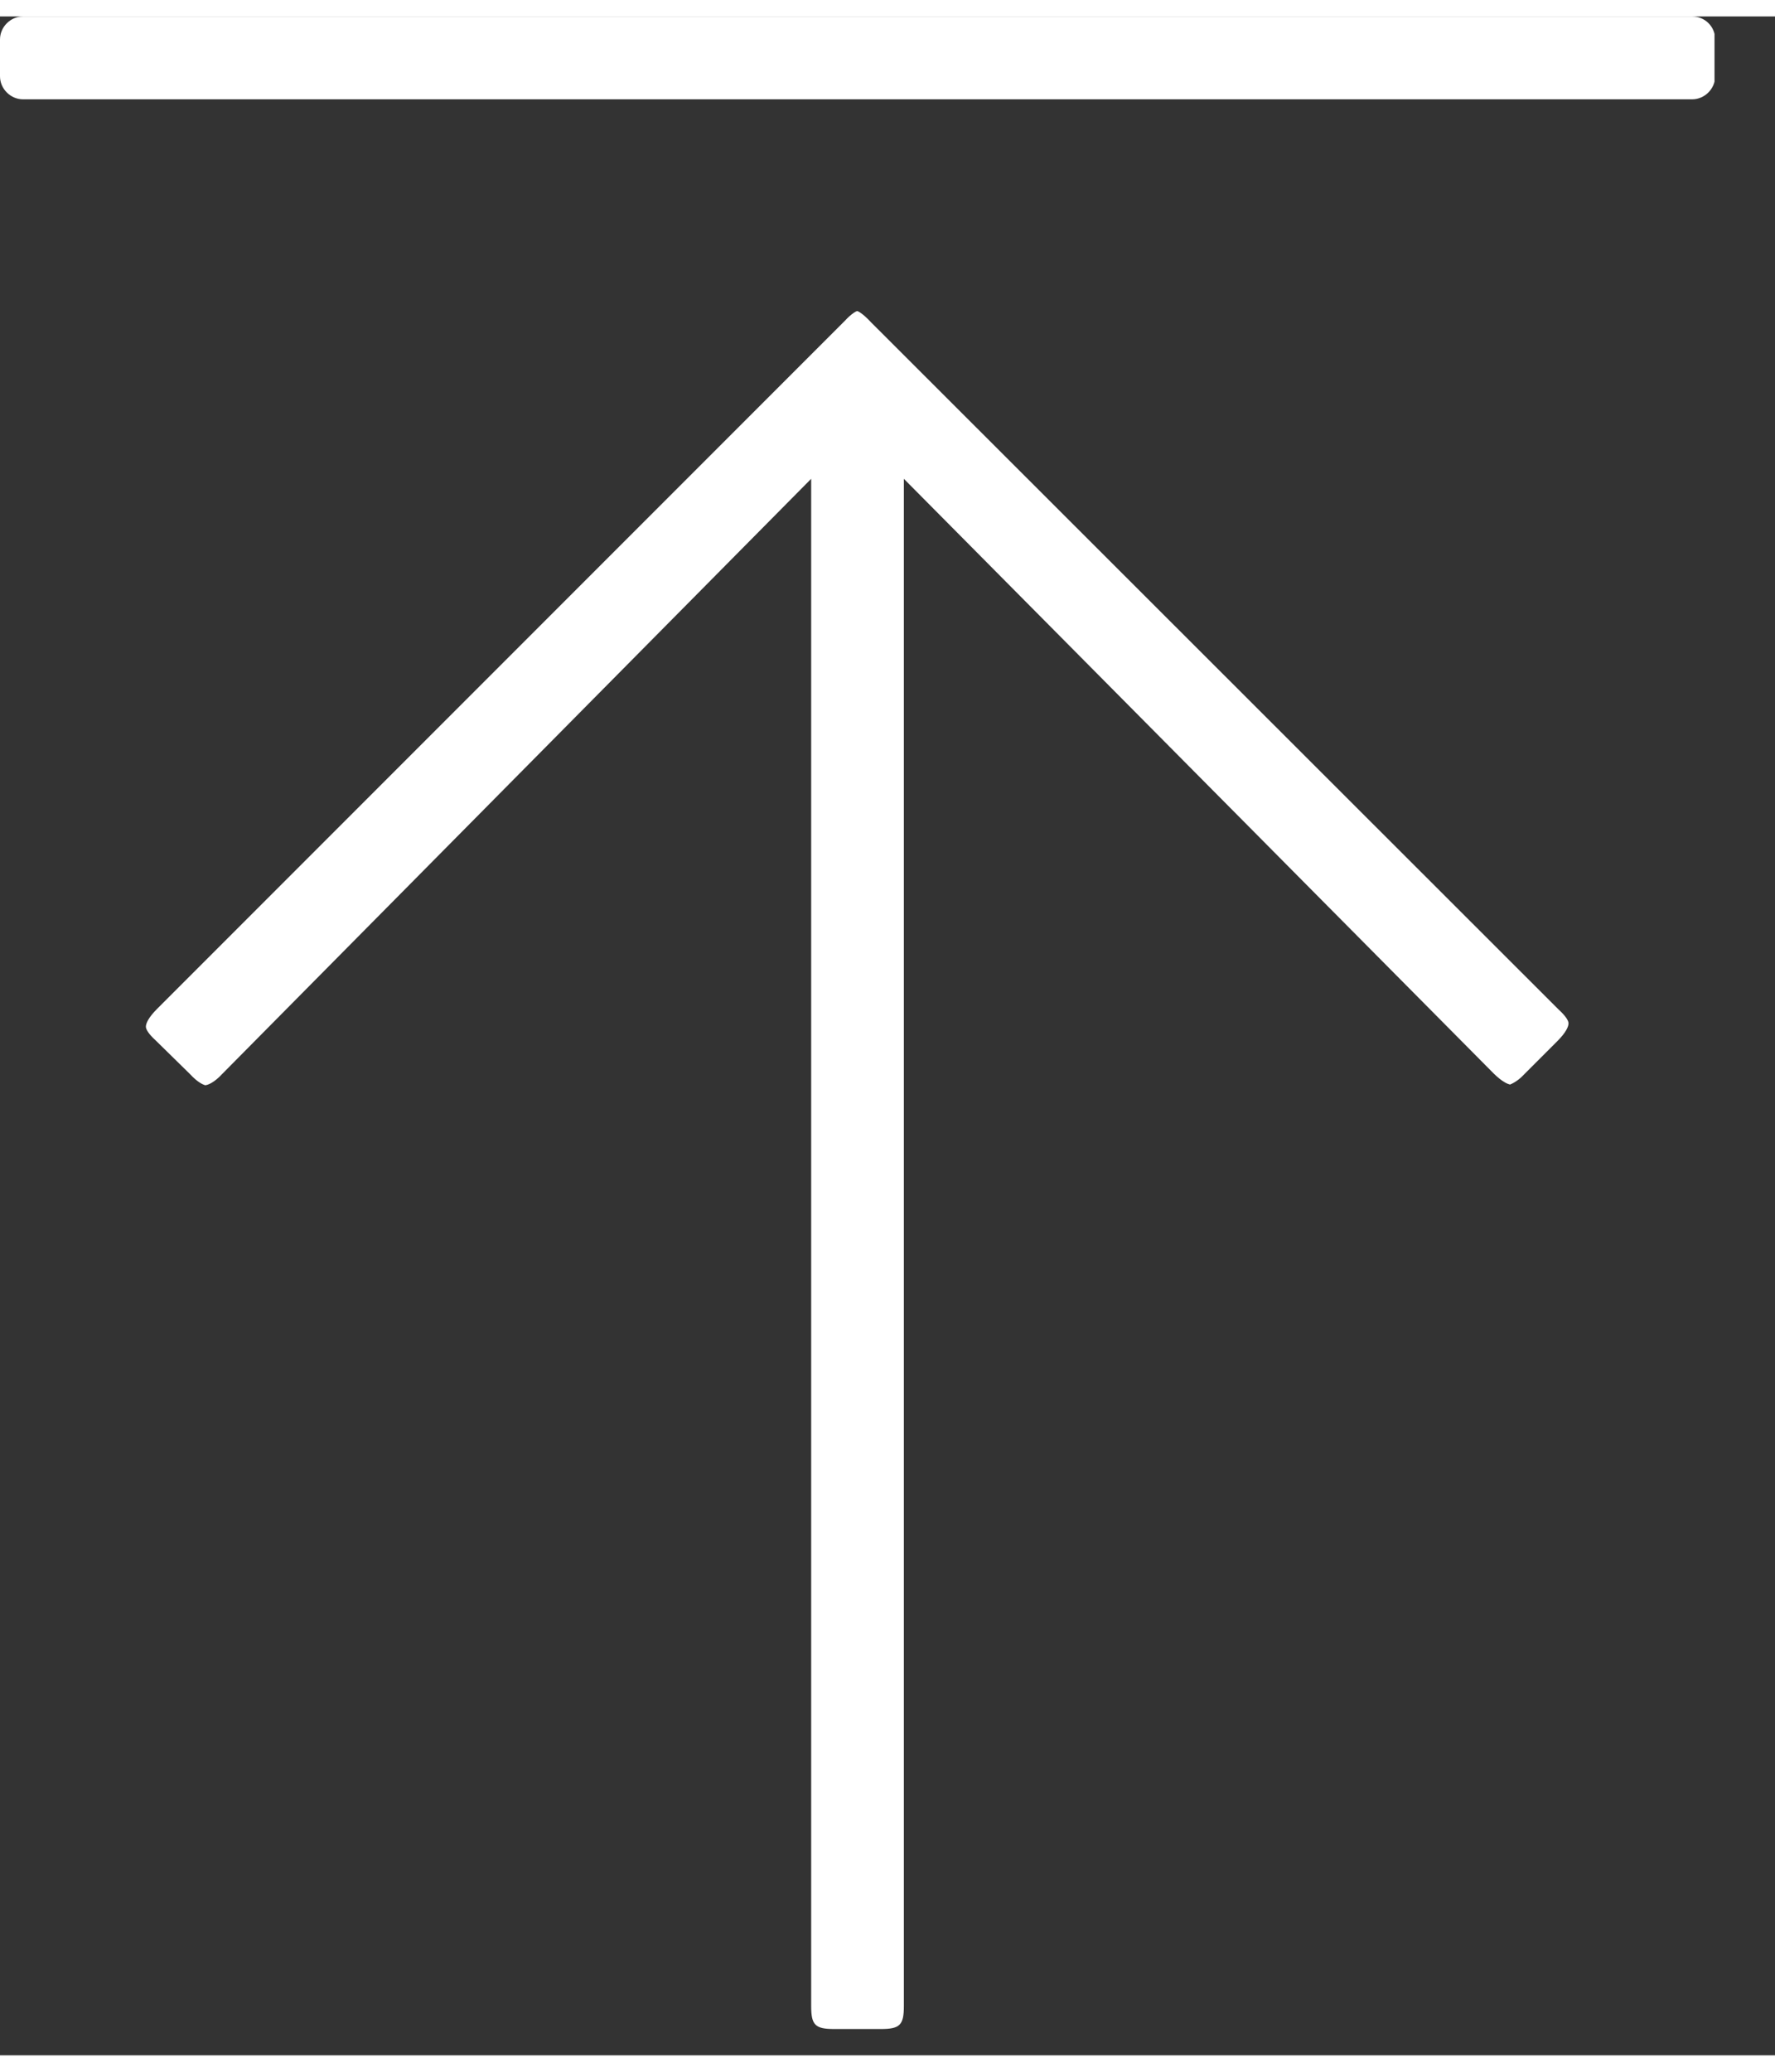 <svg xmlns="http://www.w3.org/2000/svg" width="24" height="28" viewBox="0 0 27 31" fill="none">
    <rect x="0" y="0" width="27" height="31" fill="#333333" stroke="none"/>
    <g clip-path="url(#clip0_267_8835)">
        <path d="M0.35 0H25.74C25.93 0 26.09 0.15 26.09 0.35V0.91C26.09 1.1 25.93 1.26 25.74 1.26H0.35C0.16 1.26 0 1.1 0 0.91V0.35C0 0.16 0.16 0 0.35 0Z" fill="white"></path>
        <path d="M22.969 16.24C22.969 16.24 23.079 16.2 23.179 16.09L23.689 15.58C23.819 15.45 23.859 15.36 23.859 15.31C23.859 15.27 23.819 15.2 23.709 15.1L13.249 4.65C13.119 4.51 13.049 4.48 13.039 4.48C13.029 4.48 12.959 4.51 12.849 4.63L2.389 15.09C2.259 15.22 2.219 15.31 2.219 15.36C2.219 15.4 2.259 15.47 2.369 15.57L2.889 16.08C3.009 16.21 3.089 16.24 3.119 16.25C3.159 16.25 3.259 16.21 3.379 16.08L12.339 7.03V30.25C12.339 30.54 12.399 30.6 12.689 30.6H13.399C13.689 30.6 13.749 30.54 13.749 30.25V7.03L22.719 16.07C22.839 16.19 22.939 16.24 22.979 16.24H22.969Z" fill="white"></path>
    </g>
    <defs>
        <clipPath id="clip0_267_8835">
        <rect width="26.08" height="30.6" fill="white"></rect>
        </clipPath>
    </defs>
</svg>
